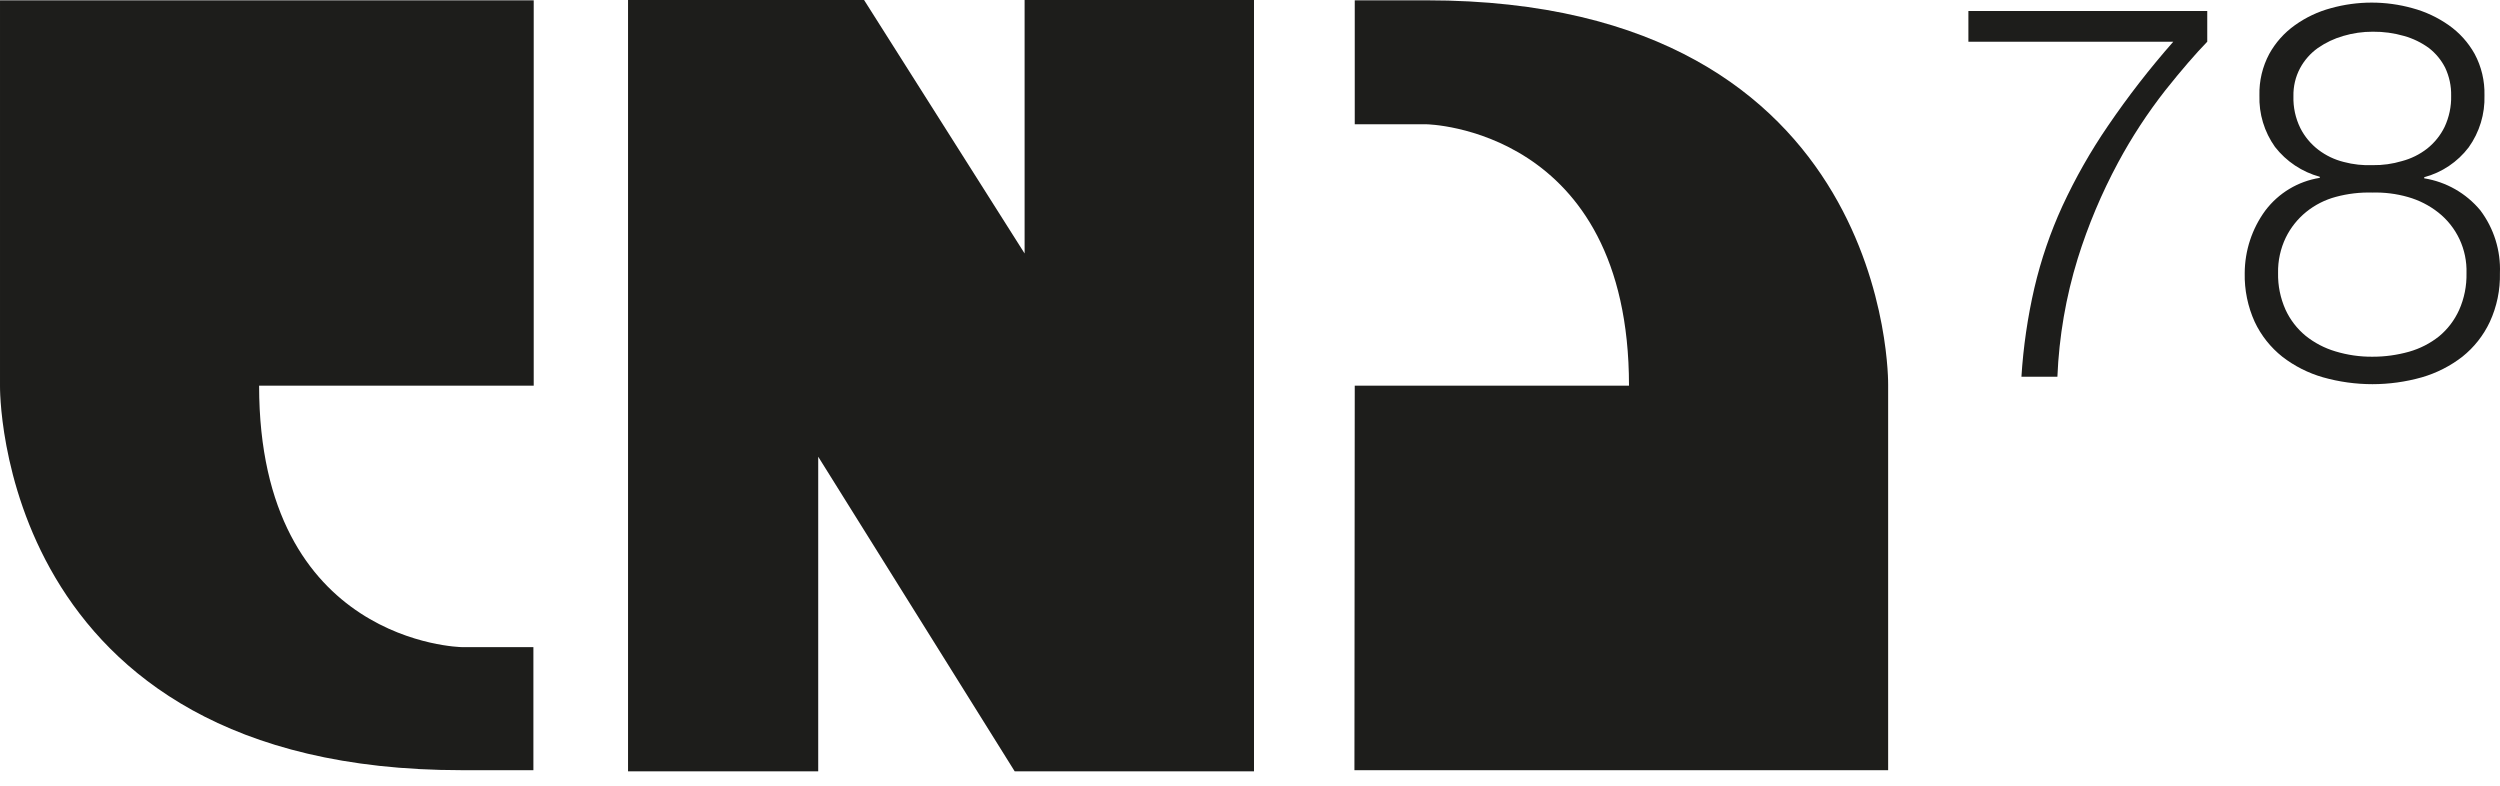 <svg width="70" height="22" viewBox="0 0 70 22" fill="none" xmlns="http://www.w3.org/2000/svg">
<path d="M22.91 21.598V12.788L28.412 21.598H35.112V0H28.689V7.097L24.194 0H17.585V21.598H22.91Z" fill="#1D1D1B"/>
<path d="M9.39837e-05 10.799C9.39837e-05 10.799 -0.162 21.565 12.922 21.565H14.935V18.119H12.922C12.922 18.119 7.255 18.024 7.255 10.799H14.944V0.009H9.39837e-05V10.799Z" fill="#1D1D1B"/>
<path d="M37.924 21.565H52.868V10.775C52.868 10.775 53.029 0.009 39.946 0.009H37.933V3.48H39.946C39.946 3.48 45.612 3.574 45.612 10.799H37.933L37.924 21.565Z" fill="#1D1D1B"/>
<path d="M61.803 0.308V1.168C61.476 1.504 61.086 1.956 60.632 2.525C60.133 3.162 59.689 3.84 59.306 4.553C58.845 5.41 58.467 6.309 58.177 7.237C57.845 8.312 57.653 9.425 57.607 10.549H56.6C56.653 9.711 56.774 8.879 56.963 8.061C57.148 7.273 57.41 6.506 57.747 5.77C58.109 4.988 58.535 4.237 59.022 3.526C59.582 2.703 60.194 1.915 60.852 1.168H55.115V0.308H61.803Z" fill="#1D1D1B"/>
<path d="M69.123 4.126C68.812 4.535 68.374 4.829 67.878 4.962V4.993C68.493 5.092 69.051 5.41 69.449 5.889C69.829 6.394 70.023 7.015 69.998 7.646C70.009 8.118 69.912 8.586 69.714 9.015C69.536 9.394 69.273 9.727 68.946 9.988C68.608 10.25 68.222 10.446 67.811 10.565C66.907 10.821 65.949 10.821 65.045 10.565C64.632 10.447 64.245 10.251 63.905 9.988C63.576 9.727 63.312 9.394 63.133 9.015C62.938 8.586 62.842 8.118 62.852 7.646C62.855 7.016 63.056 6.403 63.429 5.895C63.8 5.404 64.346 5.076 64.954 4.98V4.95C64.457 4.814 64.017 4.521 63.7 4.114C63.4 3.693 63.247 3.185 63.264 2.669C63.254 2.265 63.349 1.866 63.539 1.51C63.715 1.191 63.961 0.916 64.258 0.705C64.563 0.487 64.903 0.326 65.265 0.229C66.012 0.021 66.802 0.021 67.549 0.229C67.913 0.327 68.256 0.488 68.565 0.705C68.864 0.915 69.112 1.19 69.29 1.51C69.481 1.866 69.575 2.265 69.565 2.669C69.582 3.19 69.426 3.702 69.123 4.126ZM67.454 9.848C67.76 9.761 68.045 9.615 68.293 9.418C68.534 9.219 68.725 8.967 68.854 8.683C69 8.357 69.07 8.003 69.062 7.646C69.072 7.32 69.005 6.997 68.868 6.702C68.73 6.407 68.525 6.148 68.269 5.947C68.018 5.75 67.731 5.604 67.424 5.517C67.099 5.424 66.761 5.382 66.424 5.392C66.081 5.382 65.739 5.422 65.408 5.511C65.103 5.592 64.818 5.736 64.572 5.935C64.333 6.13 64.138 6.374 64.002 6.652C63.853 6.962 63.779 7.302 63.786 7.646C63.779 7.997 63.85 8.346 63.993 8.668C64.123 8.952 64.316 9.203 64.557 9.402C64.805 9.601 65.089 9.749 65.393 9.839C65.727 9.94 66.075 9.991 66.424 9.988C66.772 9.99 67.119 9.942 67.454 9.848ZM67.253 4.511C67.509 4.444 67.749 4.325 67.958 4.163C68.165 3.999 68.333 3.791 68.449 3.553C68.576 3.28 68.639 2.982 68.632 2.681C68.638 2.409 68.58 2.14 68.464 1.894C68.355 1.68 68.2 1.492 68.01 1.345C67.8 1.192 67.564 1.077 67.314 1.007C67.03 0.925 66.735 0.885 66.439 0.888C66.158 0.887 65.879 0.927 65.609 1.007C65.356 1.08 65.116 1.194 64.899 1.345C64.692 1.493 64.522 1.686 64.402 1.909C64.273 2.151 64.21 2.422 64.216 2.696C64.207 3.003 64.273 3.308 64.408 3.584C64.528 3.823 64.701 4.031 64.914 4.194C65.125 4.355 65.367 4.471 65.625 4.535C65.89 4.606 66.165 4.635 66.439 4.624C66.715 4.628 66.989 4.59 67.253 4.511Z" fill="#1D1D1B"/>
</svg>
